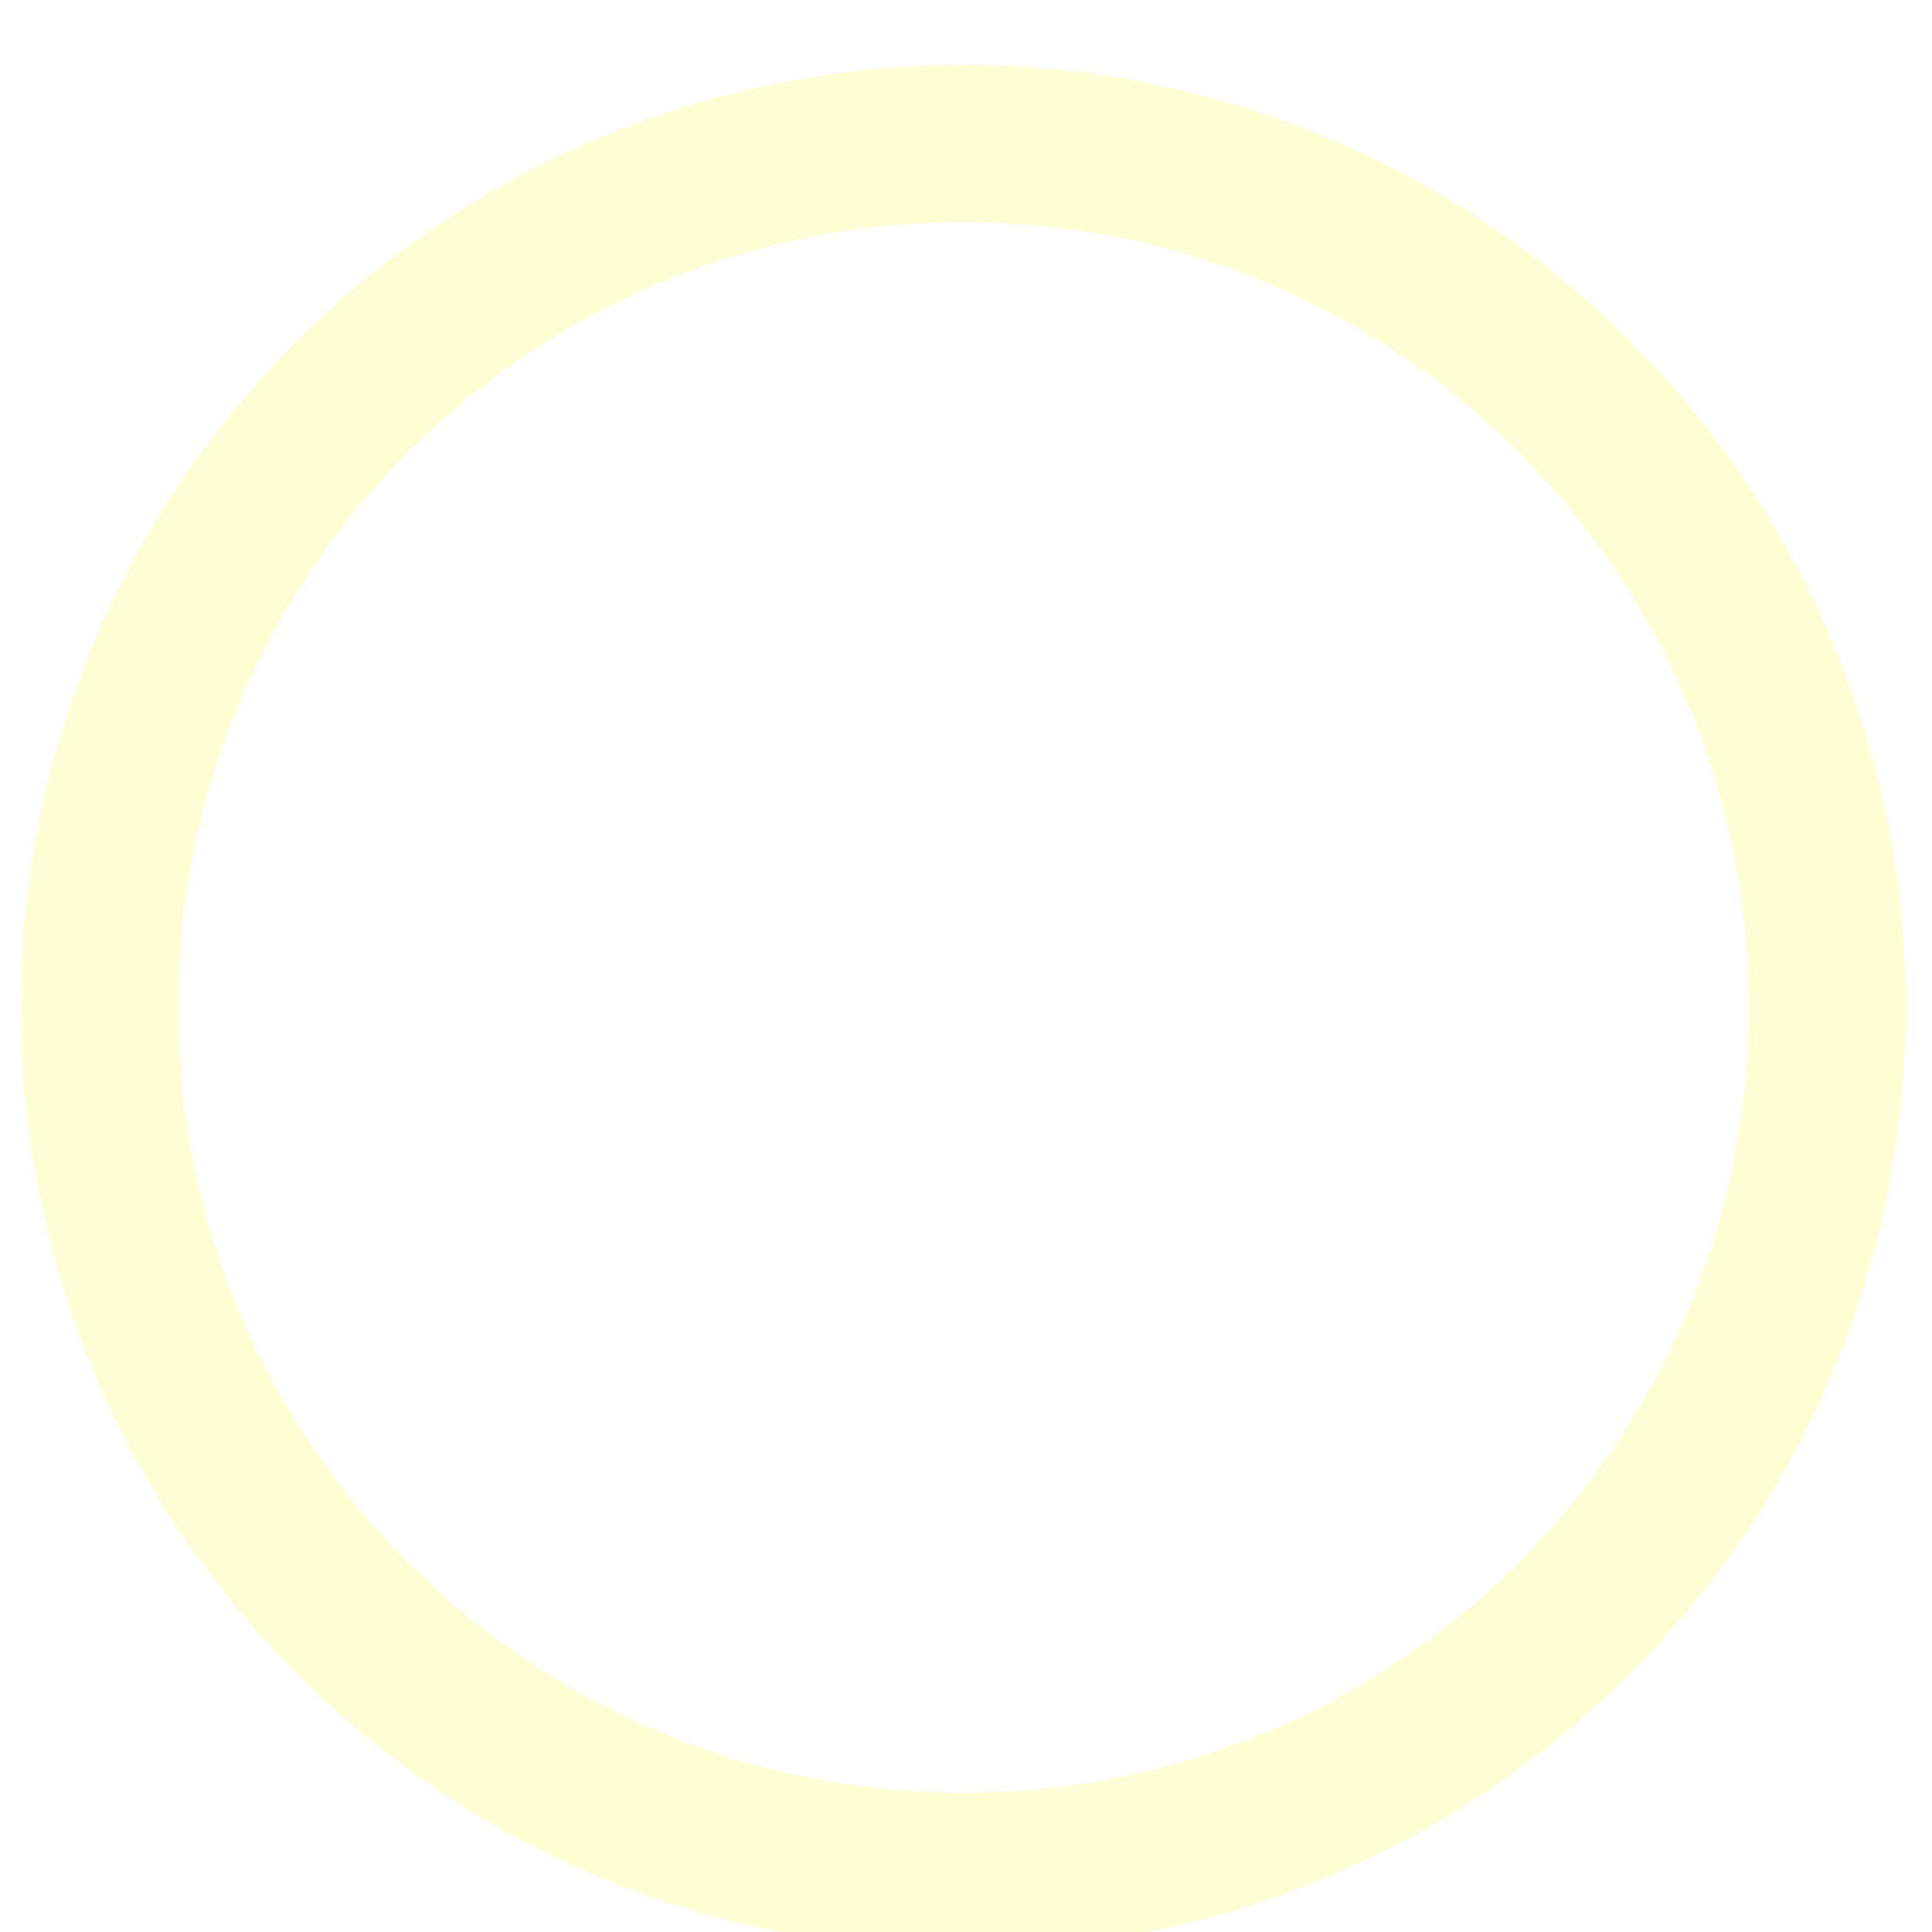 <svg width="41" height="41" viewBox="0 0 41 41" fill="none" xmlns="http://www.w3.org/2000/svg">
<g filter="url(#filter0_i_17_323)">
<path fill-rule="evenodd" clip-rule="evenodd" d="M20.439 40.962C31.485 40.962 40.439 32.008 40.439 20.962C40.439 9.917 31.485 0.962 20.439 0.962C9.393 0.962 0.439 9.917 0.439 20.962C0.439 32.008 9.393 40.962 20.439 40.962ZM20.44 37.629C29.644 37.629 37.106 30.167 37.106 20.962C37.106 11.758 29.644 4.296 20.44 4.296C11.235 4.296 3.773 11.758 3.773 20.962C3.773 30.167 11.235 37.629 20.44 37.629Z" fill="#FFFFD6"/>
</g>
<defs>
<filter id="filter0_i_17_323" x="0.439" y="0.962" width="40" height="40.417" filterUnits="userSpaceOnUse" color-interpolation-filters="sRGB">
<feFlood flood-opacity="0" result="BackgroundImageFix"/>
<feBlend mode="normal" in="SourceGraphic" in2="BackgroundImageFix" result="shape"/>
<feColorMatrix in="SourceAlpha" type="matrix" values="0 0 0 0 0 0 0 0 0 0 0 0 0 0 0 0 0 0 127 0" result="hardAlpha"/>
<feOffset dy="0.417"/>
<feGaussianBlur stdDeviation="0.833"/>
<feComposite in2="hardAlpha" operator="arithmetic" k2="-1" k3="1"/>
<feColorMatrix type="matrix" values="0 0 0 0 1 0 0 0 0 0.992 0 0 0 0 0.184 0 0 0 0.2 0"/>
<feBlend mode="normal" in2="shape" result="effect1_innerShadow_17_323"/>
</filter>
</defs>
</svg>
